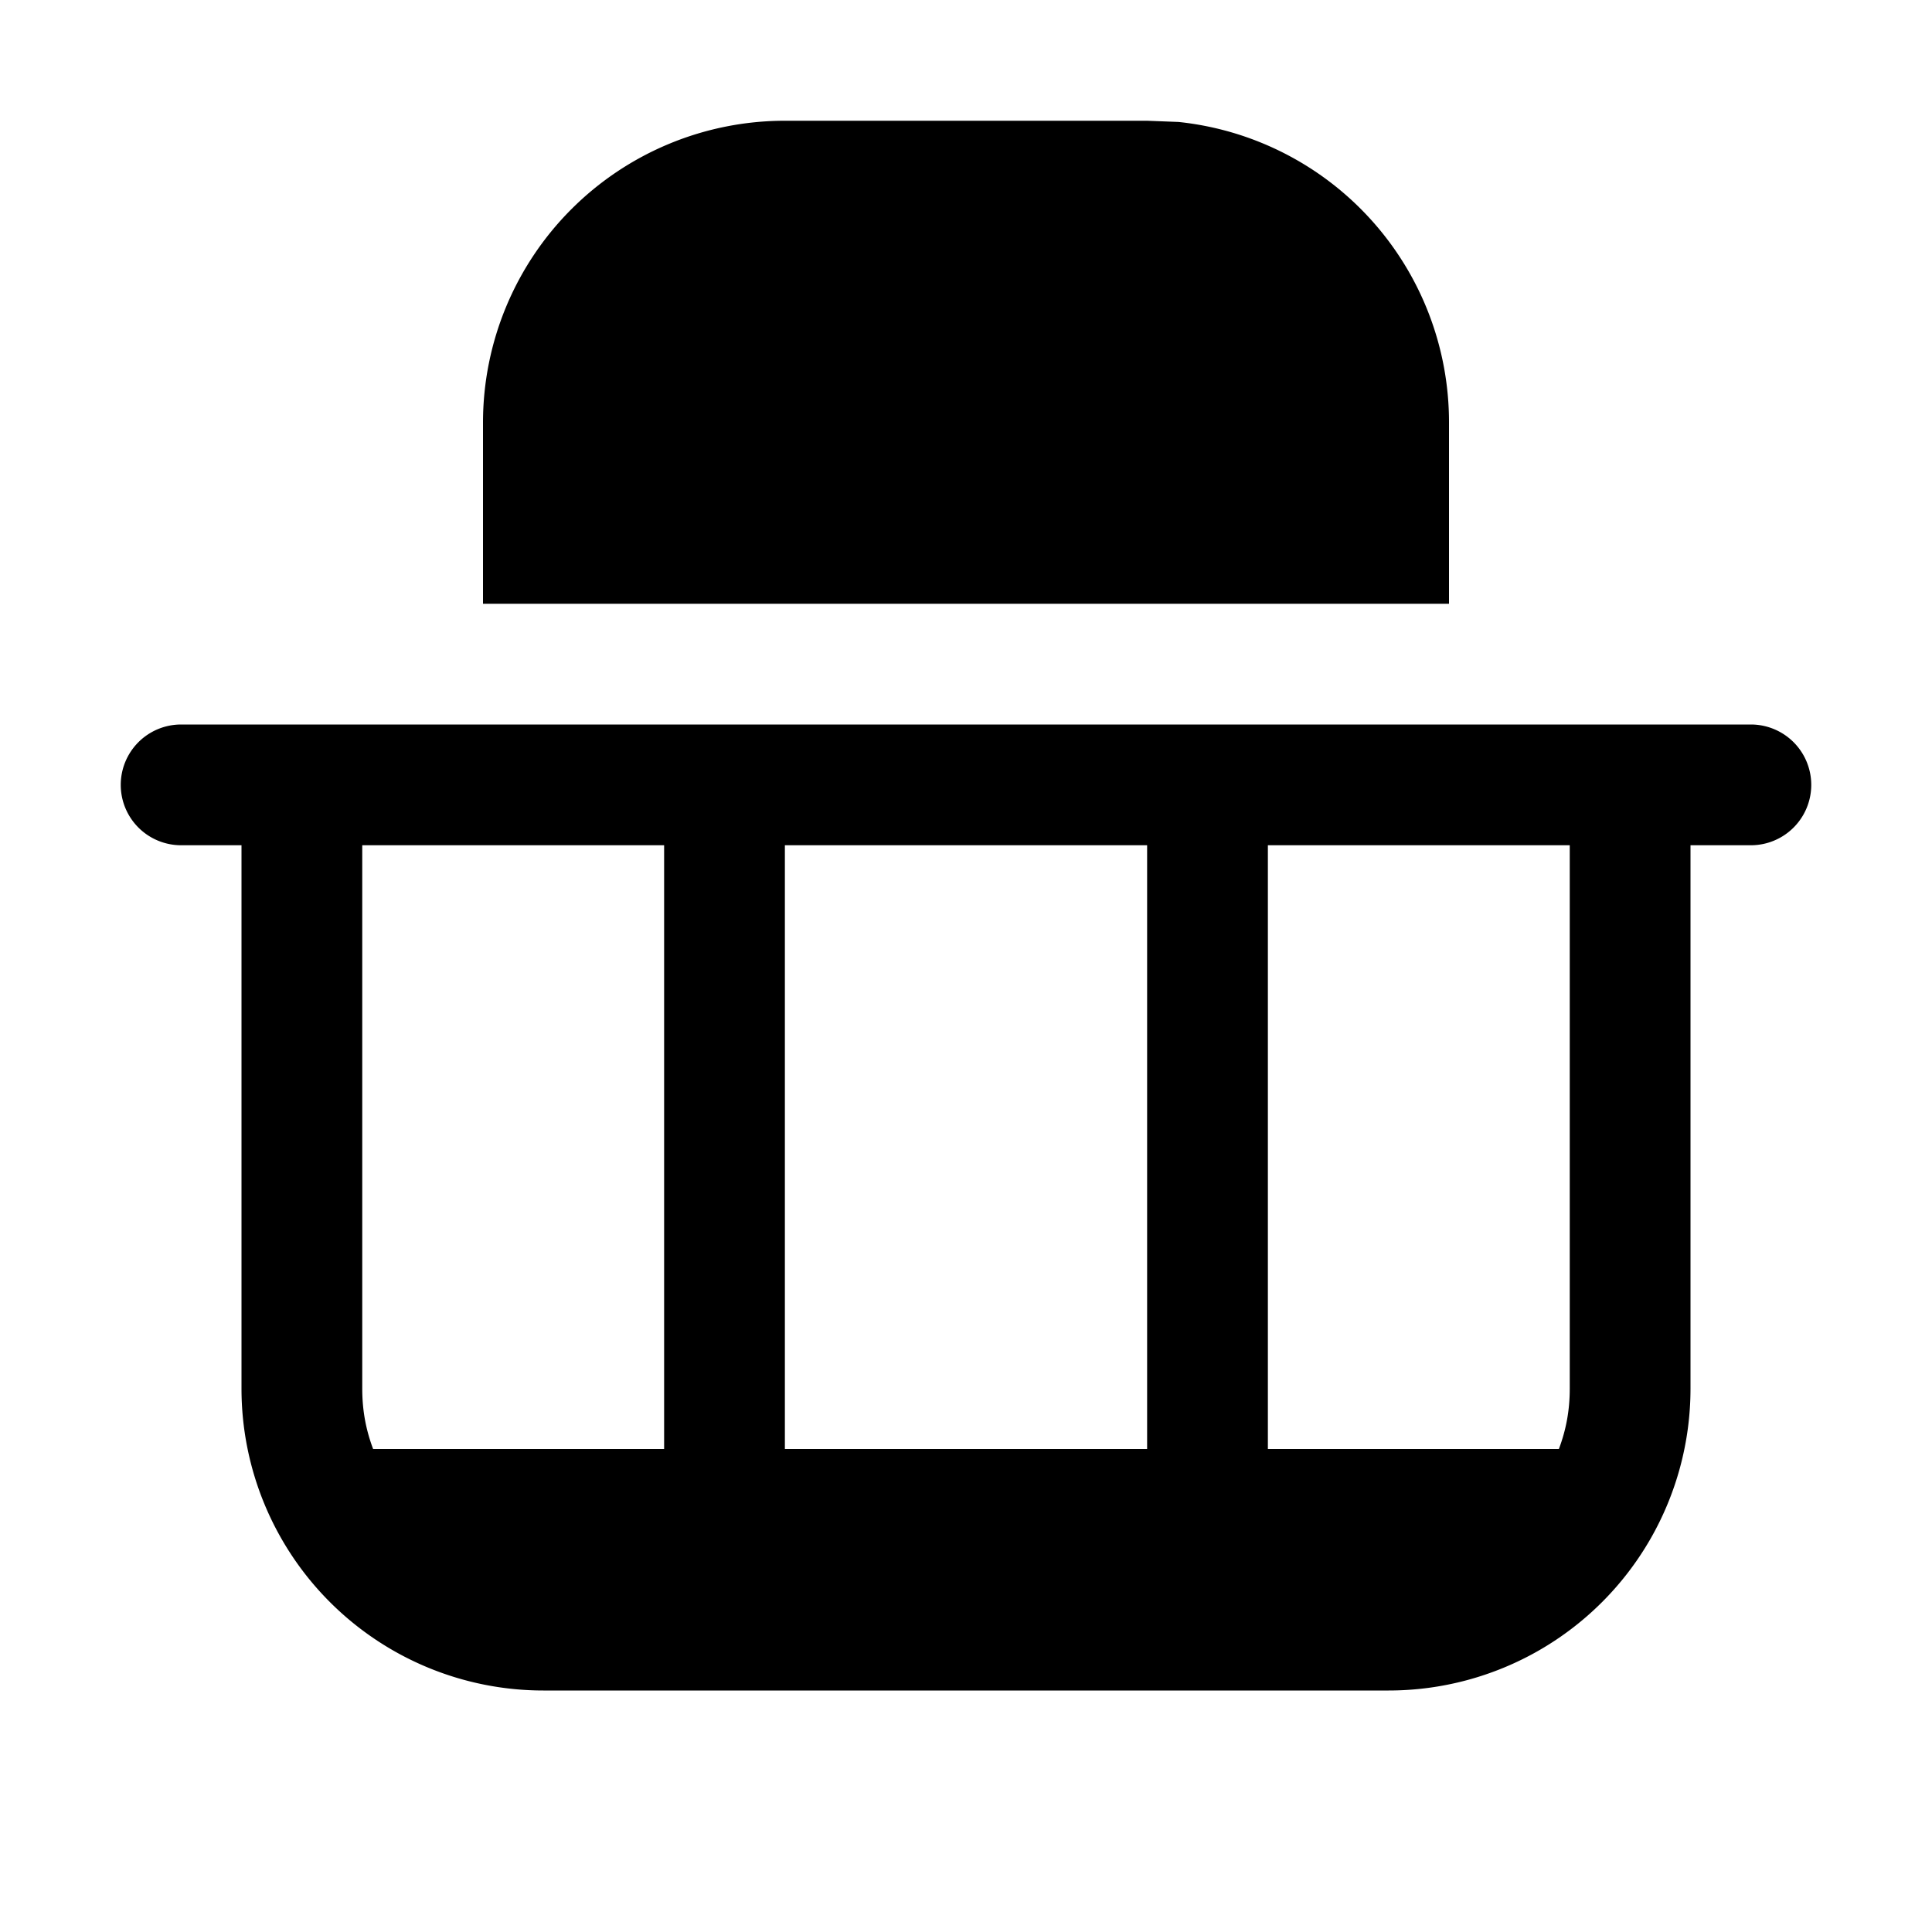 <svg width="16" height="16" viewBox="0 0 16 16" xmlns="http://www.w3.org/2000/svg"><path d="M14.5 6a.5.5 0 0 1 0 1H14v4.5a2.5 2.5 0 0 1-2.5 2.5h-7A2.5 2.5 0 0 1 2 11.5V7h-.5a.5.5 0 0 1 0-1h13ZM3 11.5c0 .18.03.34.09.5H5.5V7H3v4.5Zm7.5.5h2.41c.06-.16.09-.32.09-.5V7h-2.5v5Zm-4 0h3V7h-3v5ZM9.76 1.01A2.5 2.5 0 0 1 12 3.5V5H4V3.5A2.5 2.5 0 0 1 6.5 1h3l.26.01Z"/></svg>